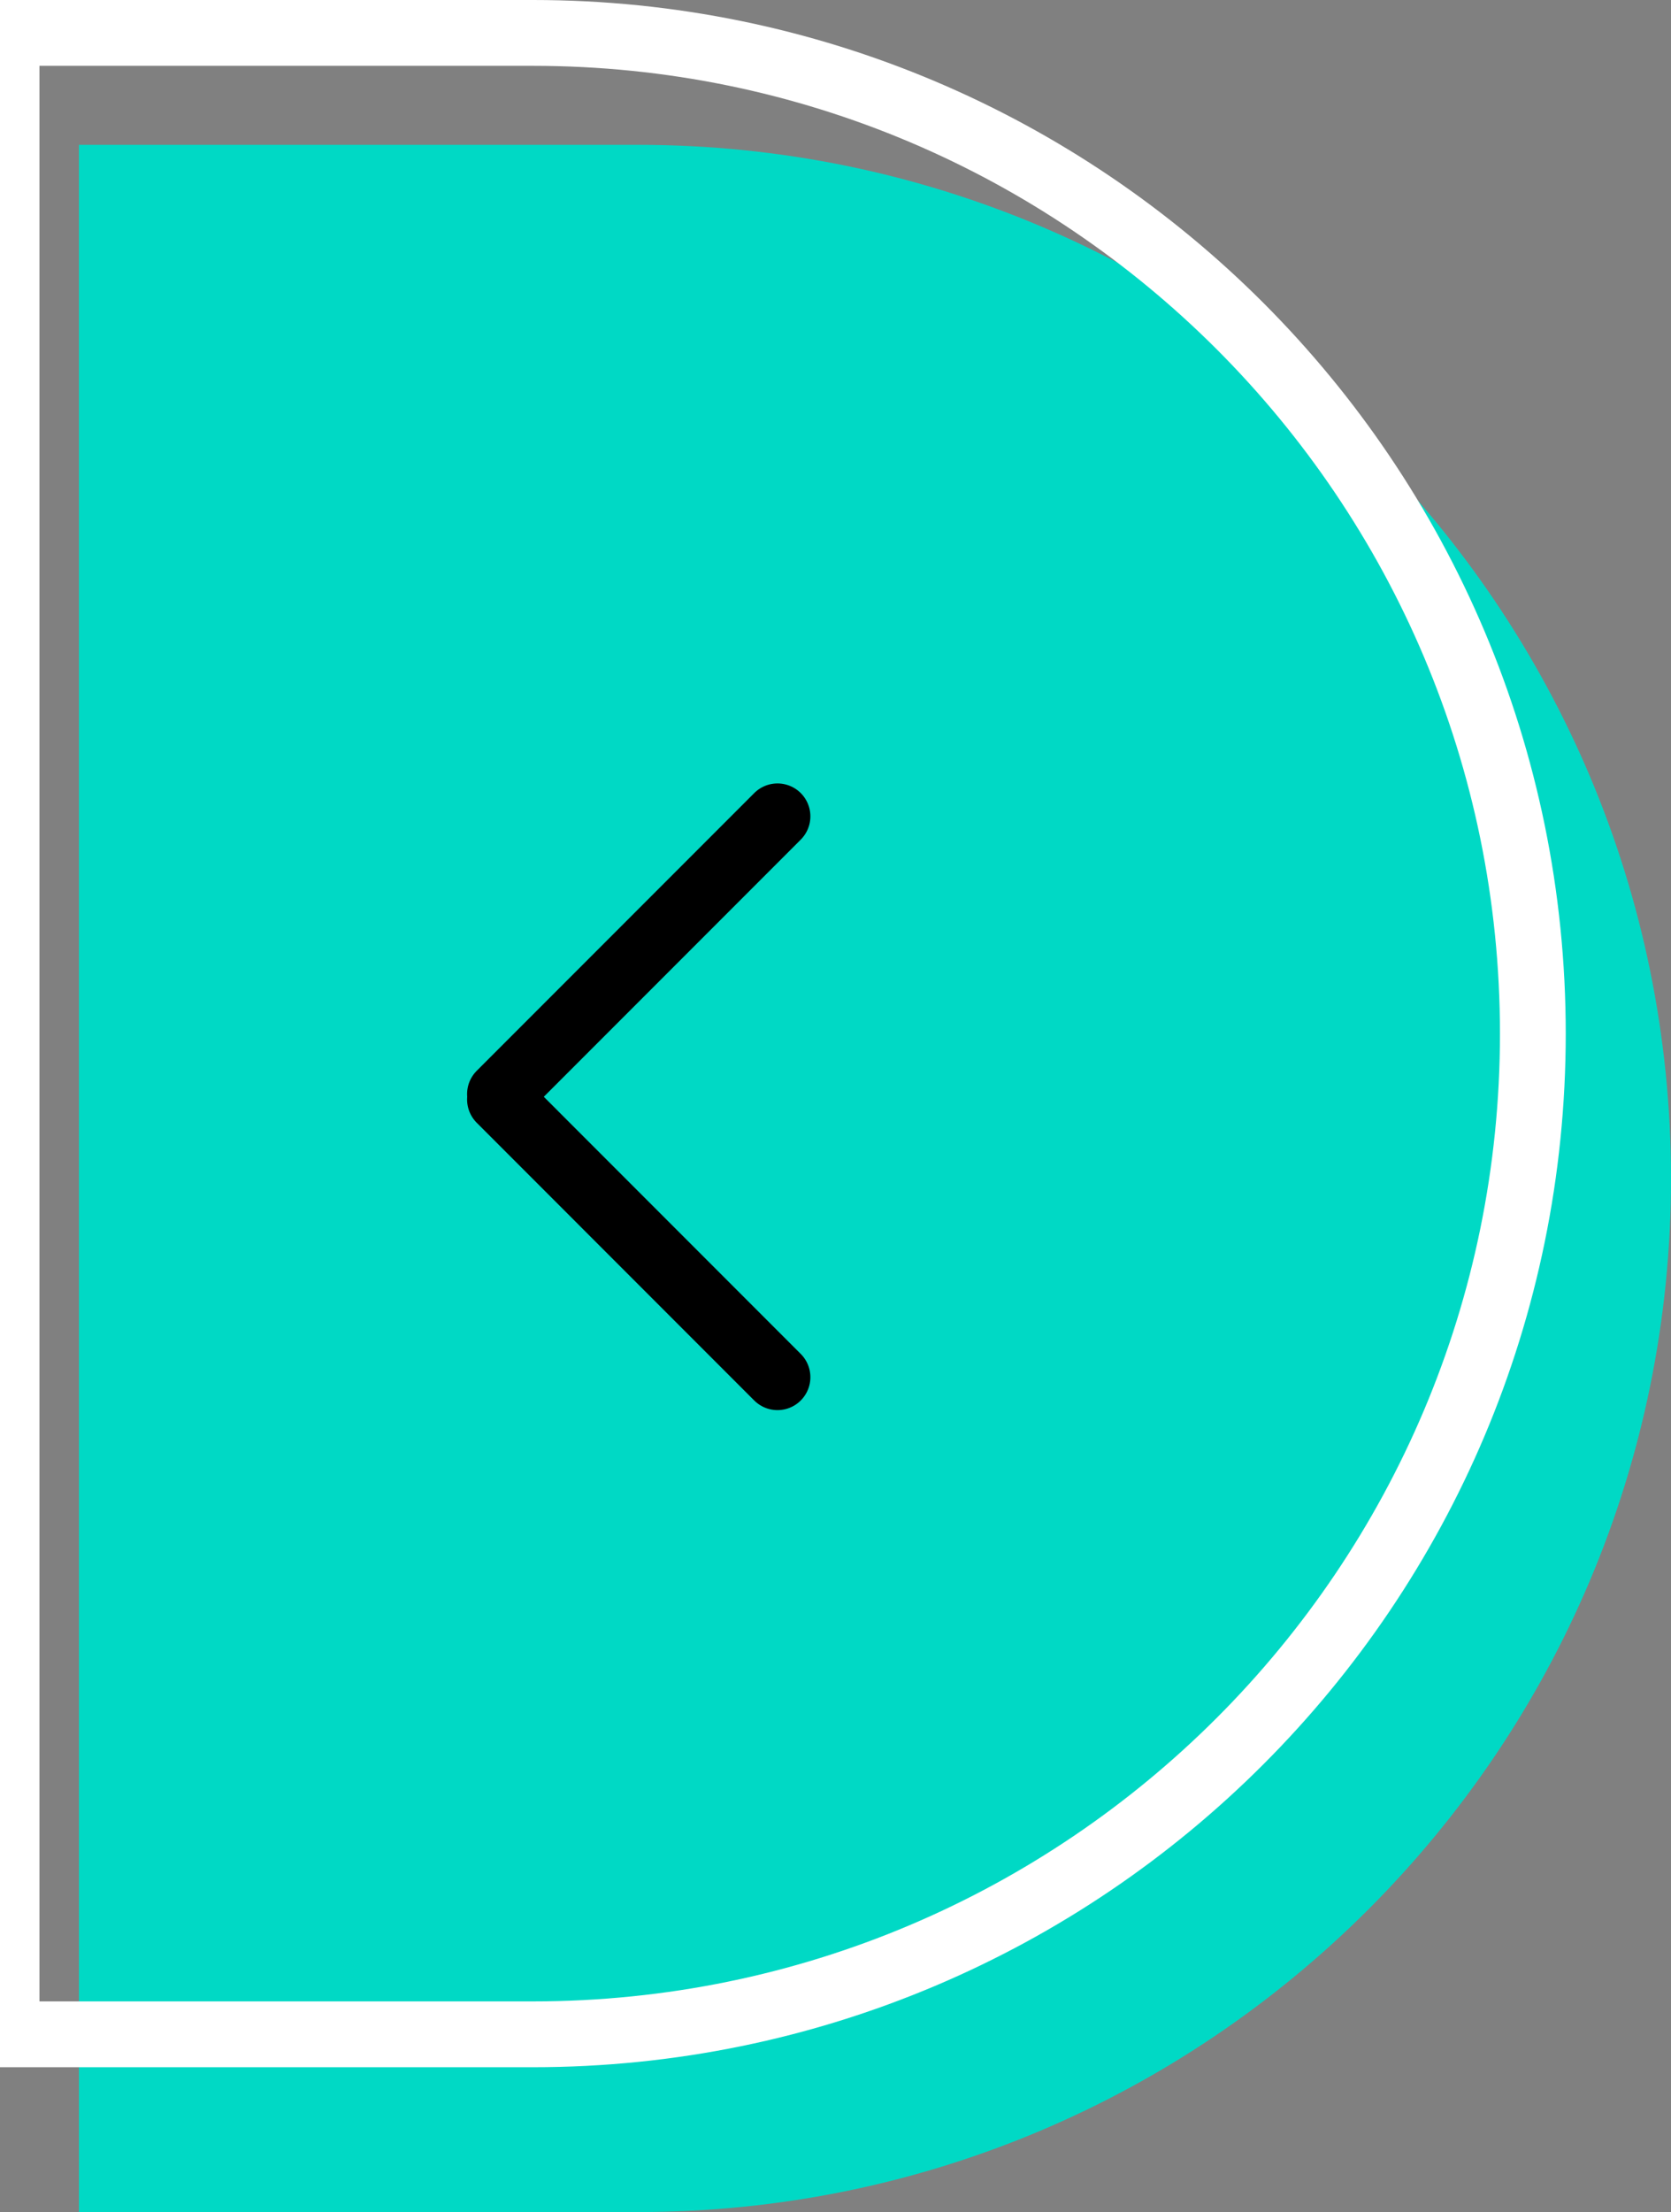 <?xml version="1.0" encoding="UTF-8" standalone="no"?>
<svg width="127" height="168" viewBox="0 0 127 168" fill="none" version="1.1" id="svg4" sodipodi:docname="close-slide-dark.svg" inkscape:version="1.3 (1:1.3+202307231459+0e150ed6c4)" xmlns:inkscape="http://www.inkscape.org/namespaces/inkscape" xmlns:sodipodi="http://sodipodi.sourceforge.net/DTD/sodipodi-0.dtd" xmlns="http://www.w3.org/2000/svg" xmlns:svg="http://www.w3.org/2000/svg">
  <rect x="0" y="0" width="127" height="168" fill="#808080" stroke="none"/>
  <defs id="defs4" />
  <sodipodi:namedview id="namedview4" pagecolor="#ffffff" bordercolor="#666666" borderopacity="1.0" inkscape:showpageshadow="2" inkscape:pageopacity="0.0" inkscape:pagecheckerboard="0" inkscape:deskcolor="#d1d1d1" inkscape:zoom="5.1011905" inkscape:cx="63.514586" inkscape:cy="84" inkscape:current-layer="svg4" />
  <path d="M127 89.5C127 132.854 91.854 168 48.5 168L6 168L6 11L48.5 11C91.854 11 127 46.146 127 89.5Z" fill="#001641" id="path1" style="fill:#00d9c5;fill-opacity:1" />
  <path d="M116.5 78.5C116.5 120.474 82.474 154.5 40.5 154.5L0.5 154.5L0.5 2.5L40.5 2.5C82.474 2.5 116.5 36.526 116.5 78.5Z" stroke="#7664FF" stroke-width="5" id="path2" style="stroke:#ffffff;stroke-opacity:1" />
  <path d="M59.091 104.595L38 83.503" stroke="#7664FF" stroke-width="5" stroke-linecap="round" stroke-linejoin="round" id="path3" style="stroke:#000000;stroke-opacity:1" />
  <path d="M59.091 62L38 83.091" stroke="#7664FF" stroke-width="5" stroke-linecap="round" stroke-linejoin="round" id="path4" style="stroke:#000000;stroke-opacity:1" />
</svg>

